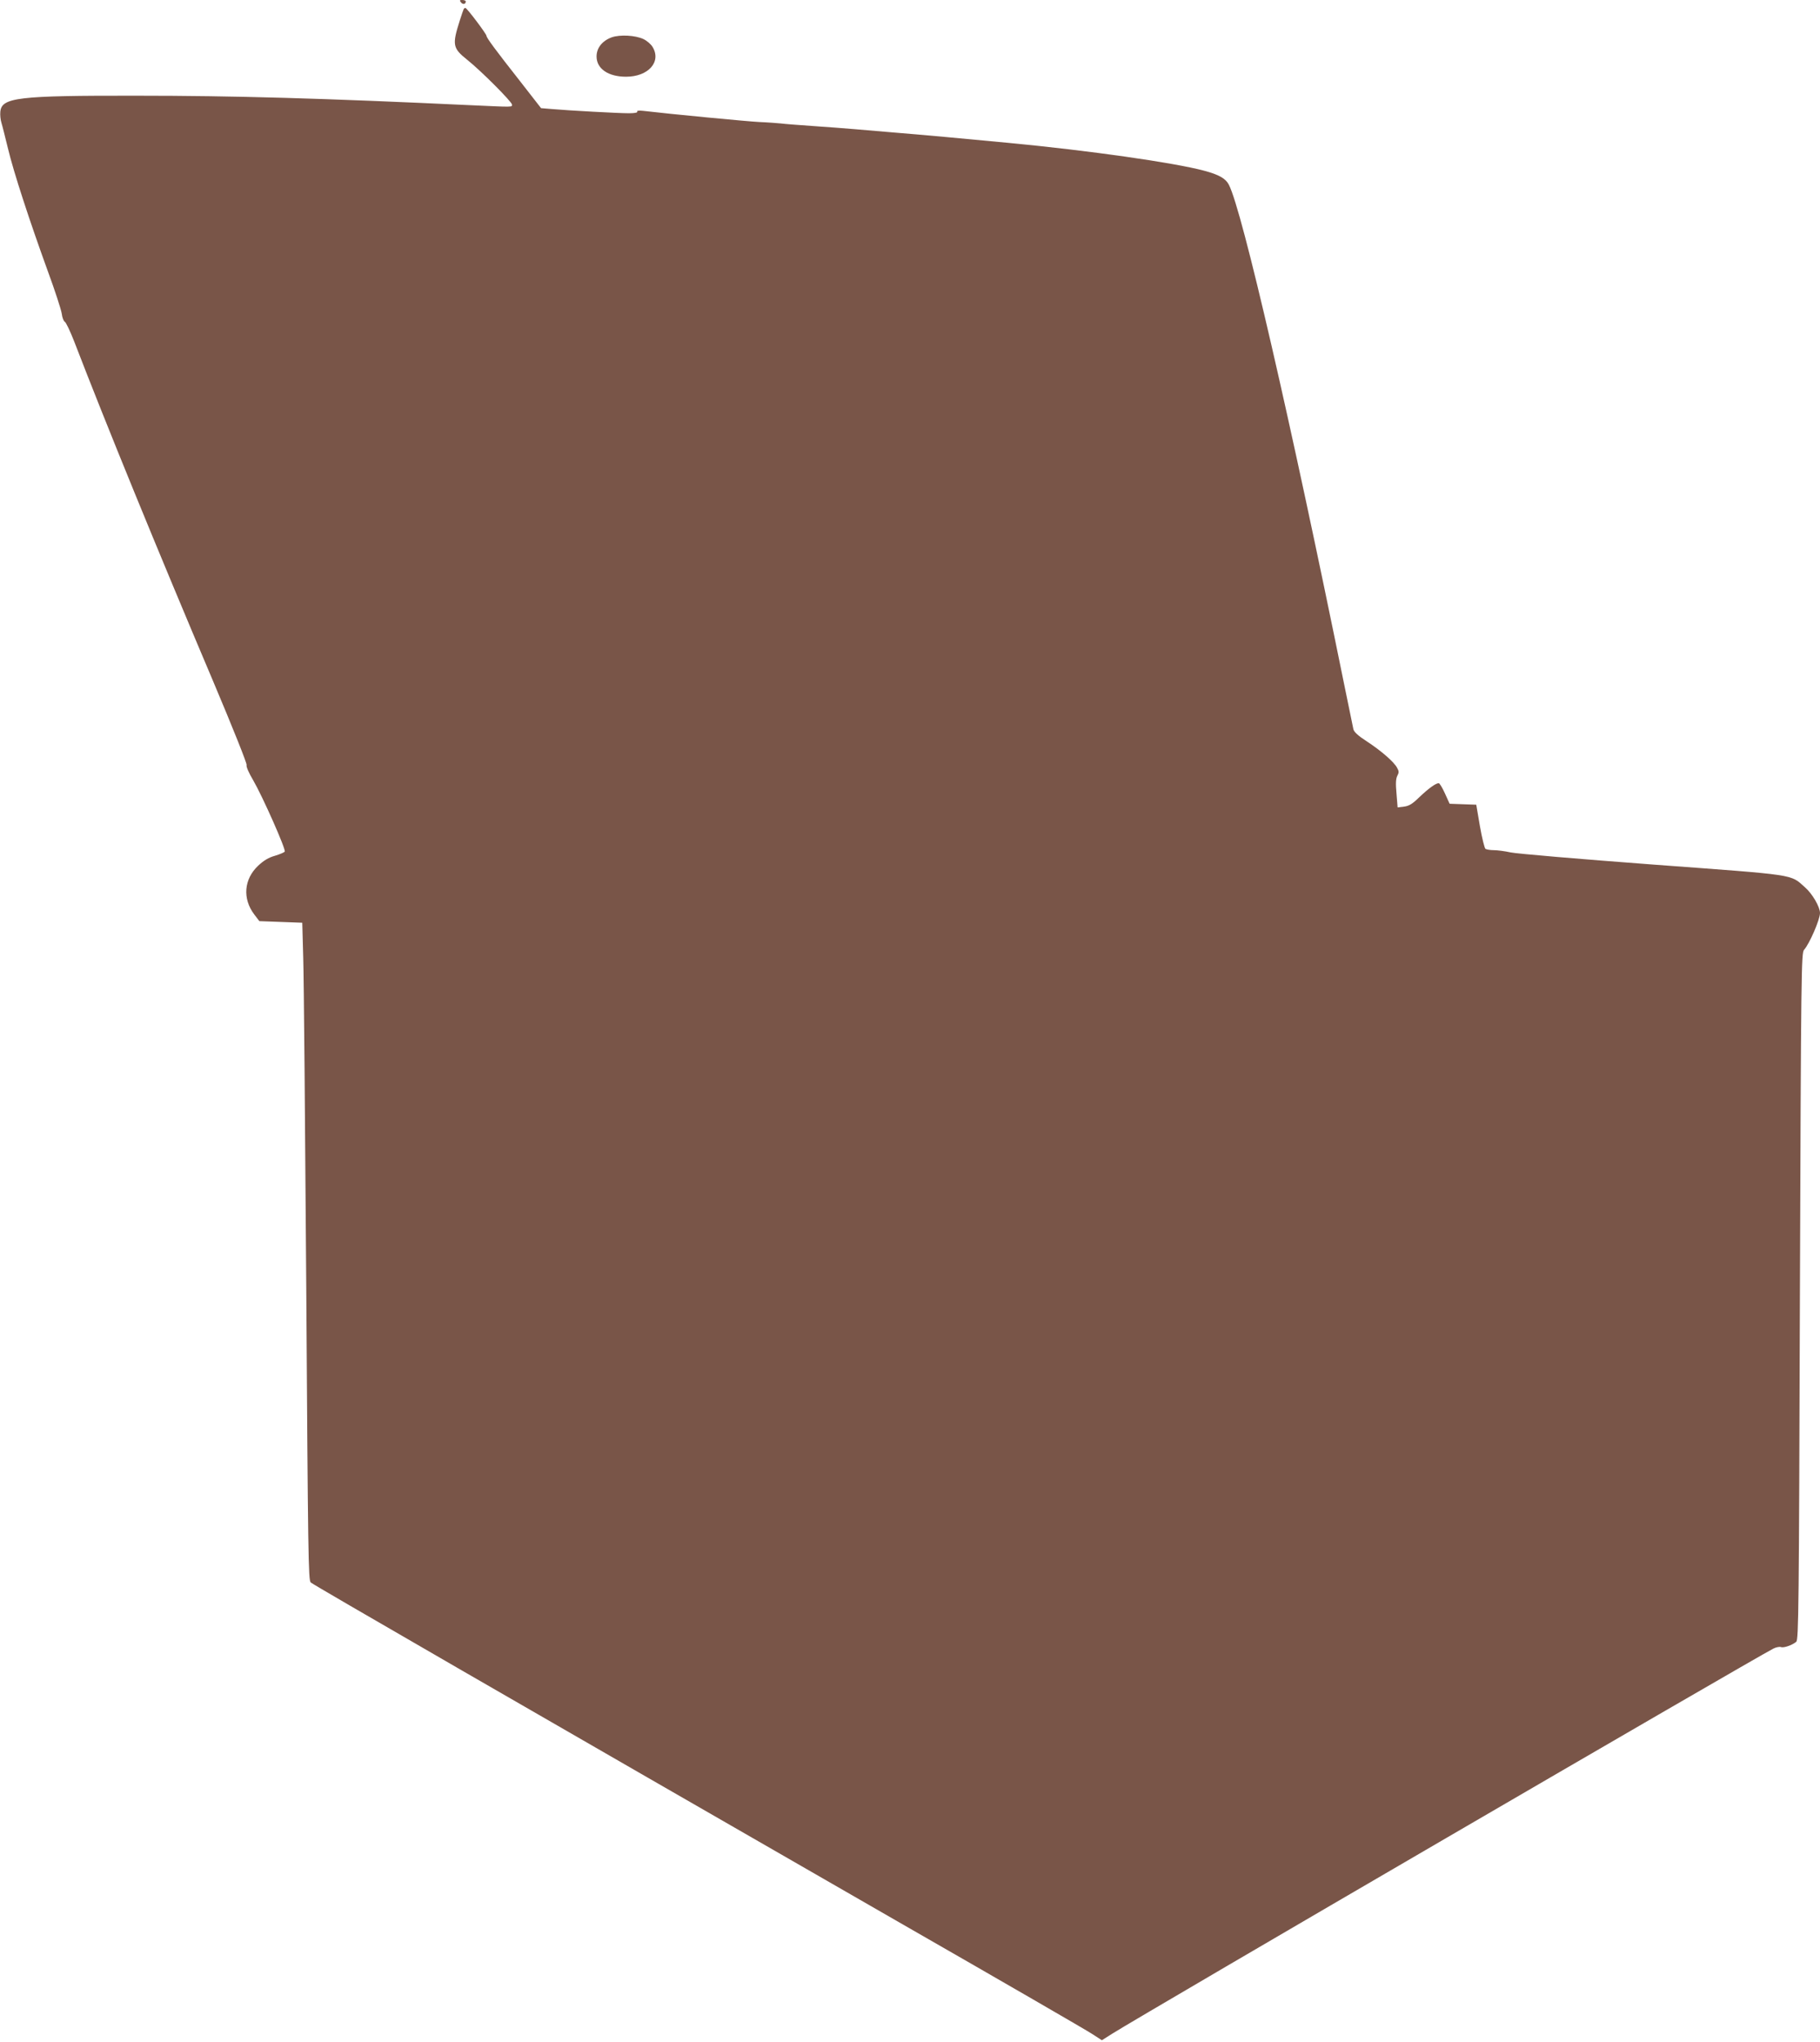 <?xml version="1.0" standalone="no"?>
<!DOCTYPE svg PUBLIC "-//W3C//DTD SVG 20010904//EN"
 "http://www.w3.org/TR/2001/REC-SVG-20010904/DTD/svg10.dtd">
<svg version="1.0" xmlns="http://www.w3.org/2000/svg"
 width="1141pt" height="1280pt" viewBox="0 0 1141 1280"
 preserveAspectRatio="xMidYMid meet">
<g transform="translate(0,1280) scale(0.1,-0.1)"
fill="#795548" stroke="none">
<path d="M2890 12785 c12 -15 30 -12 30 6 0 5 -10 9 -21 9 -18 0 -19 -2 -9
-15z"/>
<path d="M2907 12743 c-2 -5 -14 -37 -25 -73 -48 -151 -44 -172 46 -244 88
-70 282 -265 282 -282 0 -16 11 -16 -250 -4 -937 44 -1492 60 -2105 60 -746 1
-845 -11 -853 -101 -2 -19 1 -50 7 -69 6 -19 24 -92 41 -161 35 -147 135 -453
249 -767 45 -122 84 -242 88 -268 3 -25 12 -48 19 -51 7 -3 34 -59 60 -126
197 -512 519 -1300 871 -2130 123 -291 212 -514 209 -523 -4 -9 14 -50 42 -97
57 -98 206 -433 197 -446 -3 -5 -31 -17 -61 -26 -40 -11 -71 -30 -105 -62 -90
-84 -100 -207 -25 -306 l32 -42 134 -5 135 -5 6 -220 c4 -121 12 -1048 19
-2060 11 -1690 13 -1841 28 -1856 16 -15 1278 -744 3712 -2144 619 -355 1153
-664 1186 -686 l62 -40 63 40 c210 132 4012 2346 4146 2415 17 9 39 13 48 10
17 -7 71 12 96 33 15 12 17 207 23 2166 7 2053 9 2153 26 2172 34 38 100 190
100 231 0 38 -48 121 -94 161 -95 84 -40 75 -956 143 -454 34 -854 68 -890 76
-36 8 -83 14 -105 14 -22 0 -45 4 -52 8 -6 4 -22 68 -35 142 l-23 135 -83 3
-84 3 -29 64 c-16 36 -34 65 -39 65 -19 0 -64 -33 -121 -87 -44 -43 -65 -56
-97 -60 l-40 -5 -7 87 c-6 64 -4 93 5 111 11 20 11 29 -1 50 -19 37 -100 107
-190 166 -53 34 -79 58 -84 75 -3 14 -30 145 -60 292 -334 1645 -637 2961
-721 3123 -20 39 -62 63 -156 88 -187 50 -717 126 -1223 174 -260 25 -555 52
-730 66 -71 6 -177 15 -235 20 -58 5 -177 14 -265 20 -88 6 -178 13 -200 16
-22 2 -83 7 -135 9 -78 4 -559 50 -728 70 -27 3 -41 1 -37 -5 4 -6 -16 -10
-52 -10 -68 0 -376 17 -479 26 l-72 6 -134 172 c-148 188 -208 269 -208 281 0
12 -123 175 -132 175 -4 0 -9 -3 -11 -7z"/>
<path d="M3835 12566 c-60 -22 -95 -67 -95 -120 0 -77 73 -127 185 -127 140 0
223 94 166 187 -10 17 -36 39 -57 49 -51 24 -147 29 -199 11z"/>
</g>
</svg>
